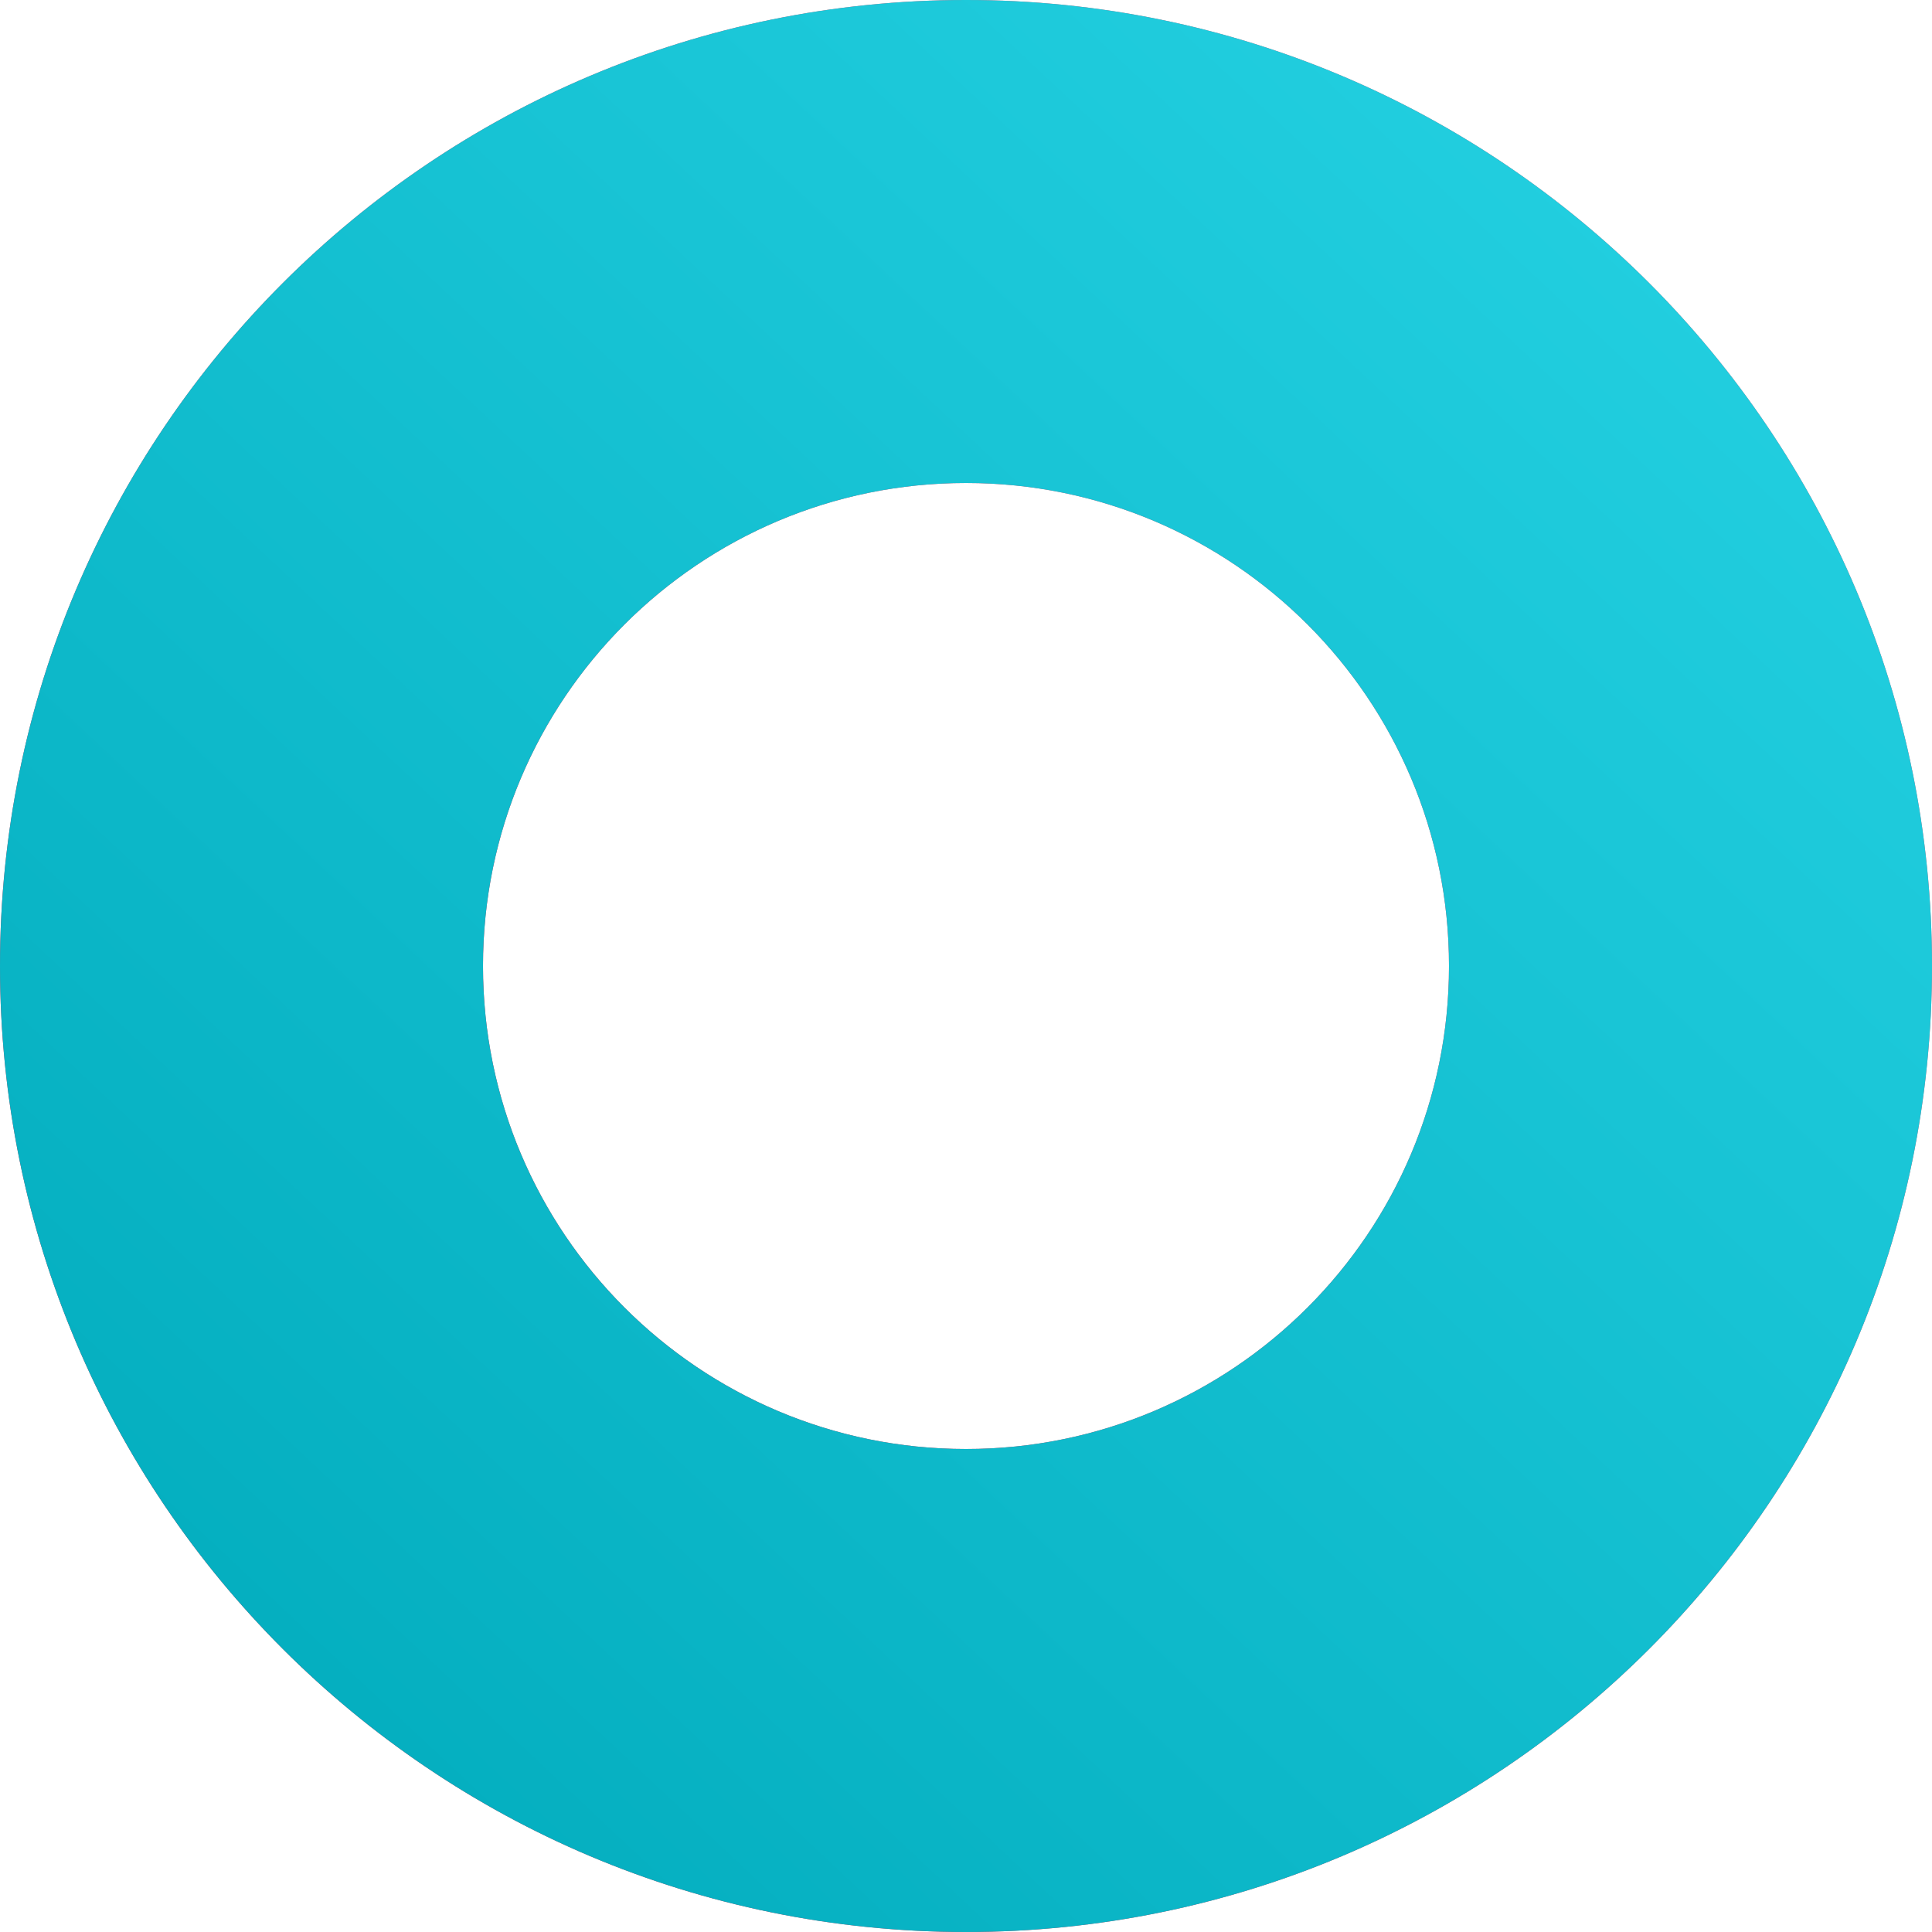 <svg width="32" height="32" viewBox="0 0 32 32" fill="none" xmlns="http://www.w3.org/2000/svg">
<rect x="0" y="0" width="32" height="32" fill="#333333" stroke="none"/>
<g clip-path="url(#clip0_232_690)">
<rect width="32" height="32" fill="white"/>
<path d="M32 16C32 24.837 24.837 32 16 32C7.163 32 0 24.837 0 16C0 7.163 7.163 0 16 0C24.837 0 32 7.163 32 16ZM8 16C8 20.418 11.582 24 16 24C20.418 24 24 20.418 24 16C24 11.582 20.418 8 16 8C11.582 8 8 11.582 8 16Z" fill="white"/>
<path d="M32 16C32 24.837 24.837 32 16 32C7.163 32 0 24.837 0 16C0 7.163 7.163 0 16 0C24.837 0 32 7.163 32 16ZM8 16C8 20.418 11.582 24 16 24C20.418 24 24 20.418 24 16C24 11.582 20.418 8 16 8C11.582 8 8 11.582 8 16Z" fill="url(#paint0_linear_232_690)"/>
<path d="M32 16C32 24.837 24.837 32 16 32C7.163 32 0 24.837 0 16C0 7.163 7.163 0 16 0C24.837 0 32 7.163 32 16ZM8 16C8 20.418 11.582 24 16 24C20.418 24 24 20.418 24 16C24 11.582 20.418 8 16 8C11.582 8 8 11.582 8 16Z" fill="url(#paint1_linear_232_690)"/>
</g>
<defs>
<linearGradient id="paint0_linear_232_690" x1="2" y1="32" x2="32" y2="-1.11759e-07" gradientUnits="userSpaceOnUse">
<stop stop-color="#CF2446"/>
<stop offset="1" stop-color="#E4627C"/>
</linearGradient>
<linearGradient id="paint1_linear_232_690" x1="2" y1="32" x2="32" y2="-1.11759e-07" gradientUnits="userSpaceOnUse">
<stop stop-color="#00AABB"/>
<stop offset="1" stop-color="#27D4E5"/>
</linearGradient>
<clipPath id="clip0_232_690">
<rect width="32" height="32" fill="white"/>
</clipPath>
</defs>
</svg>
